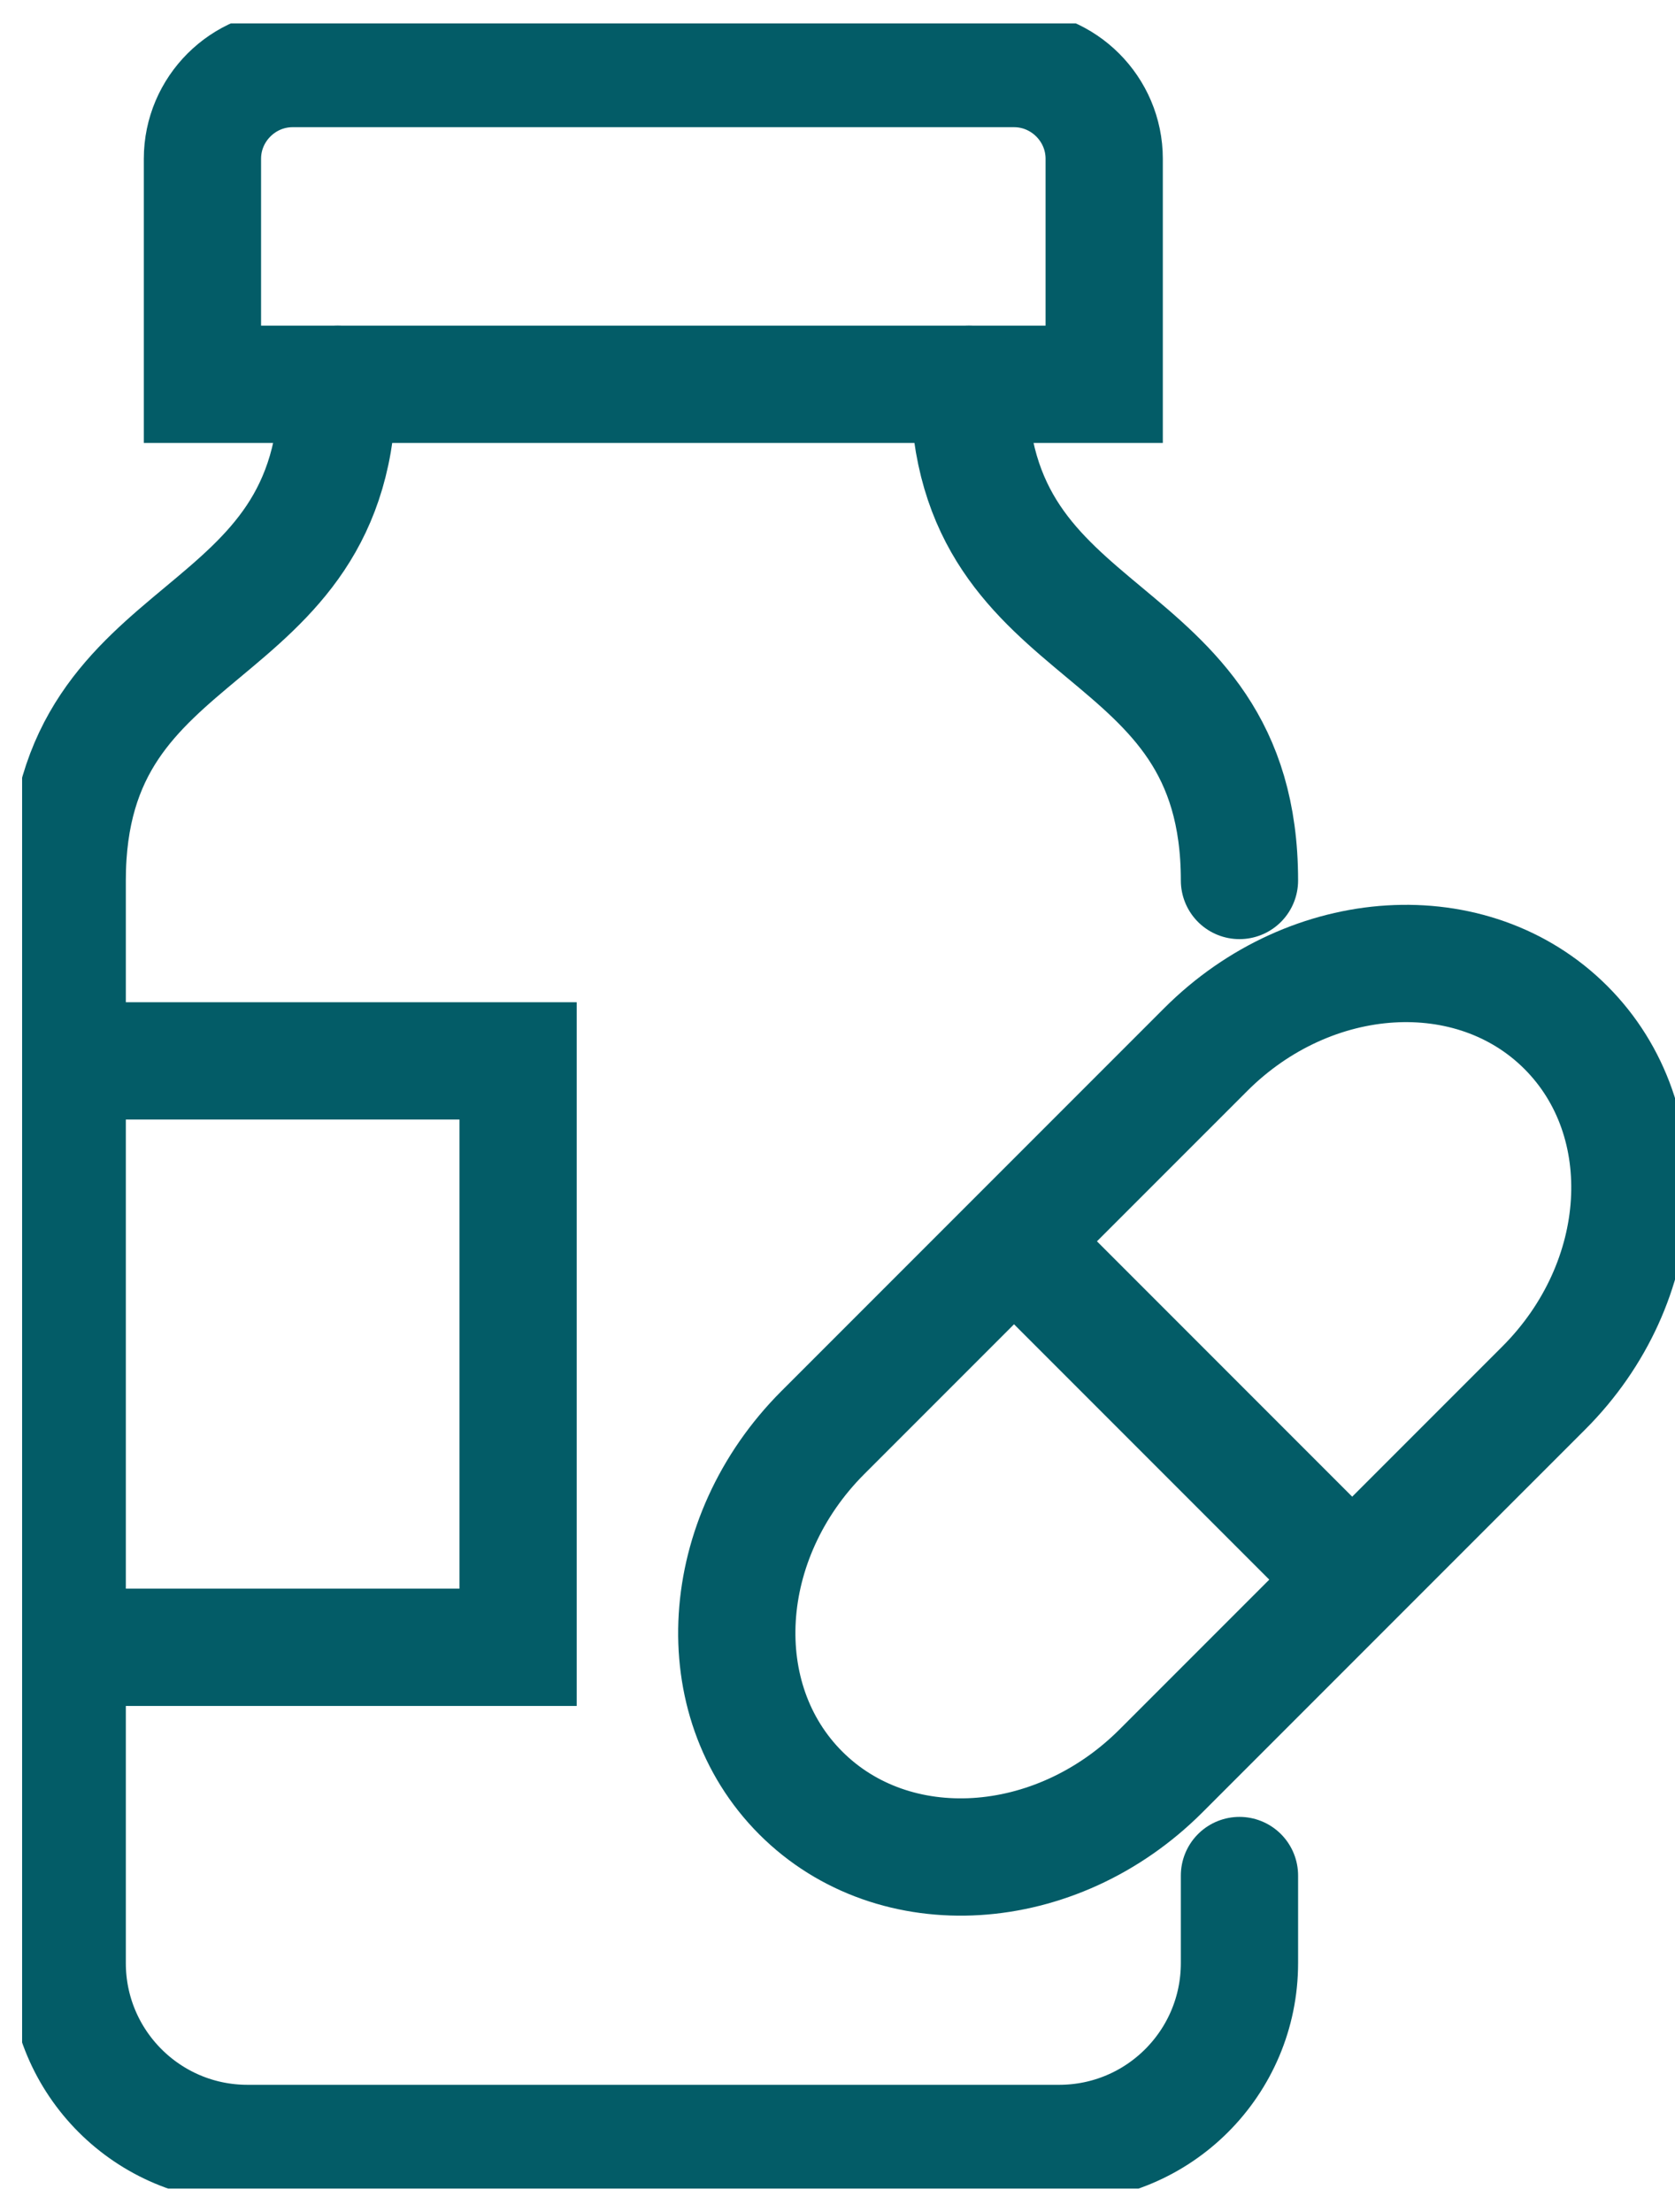 <?xml version="1.0" encoding="UTF-8"?>
<svg xmlns="http://www.w3.org/2000/svg" width="50" height="66" viewBox="0 0 50 66" fill="none">
  <g clip-path="url(#clip0_114_3861)">
    <path d="M8.735 2.045H30.269C31.75 2.045 32.961 3.256 32.961 4.737V11.466H6.043V4.737C6.043 3.256 7.255 2.045 8.735 2.045Z" stroke="#035C67" stroke-width="3.5" stroke-miterlimit="10"></path>
    <path d="M36.999 55.961V58.572C36.999 61.546 34.59 63.955 31.615 63.955H7.389C4.415 63.955 2.006 61.546 2.006 58.572V26.271C2.006 18.195 10.081 19.541 10.081 11.466" stroke="#035C67" stroke-width="3.5" stroke-miterlimit="10" stroke-linecap="round"></path>
    <path d="M28.924 11.466C28.924 19.541 36.999 18.195 36.999 26.271" stroke="#035C67" stroke-width="3.5" stroke-miterlimit="10" stroke-linecap="round"></path>
    <path d="M46.743 30.658C43.957 27.872 39.139 28.168 35.99 31.318L24.563 42.744C21.414 45.894 21.118 50.712 23.904 53.498C26.69 56.284 31.508 55.988 34.657 52.838L46.084 41.412C49.233 38.262 49.529 33.444 46.743 30.658Z" stroke="#035C67" stroke-width="3.5" stroke-miterlimit="10"></path>
    <path d="M30.27 37.038L40.364 47.132" stroke="#035C67" stroke-width="3.5" stroke-miterlimit="10"></path>
    <path d="M2.006 31.654H15.465V49.151H2.006" stroke="#035C67" stroke-width="3.5" stroke-miterlimit="10"></path>
  </g>
  <defs>
    <clipPath id="clip0_114_3861">
      <rect width="49.34" height="64.602" fill="white" transform="translate(0.66 0.699)"></rect>
    </clipPath>
  </defs>
</svg>
